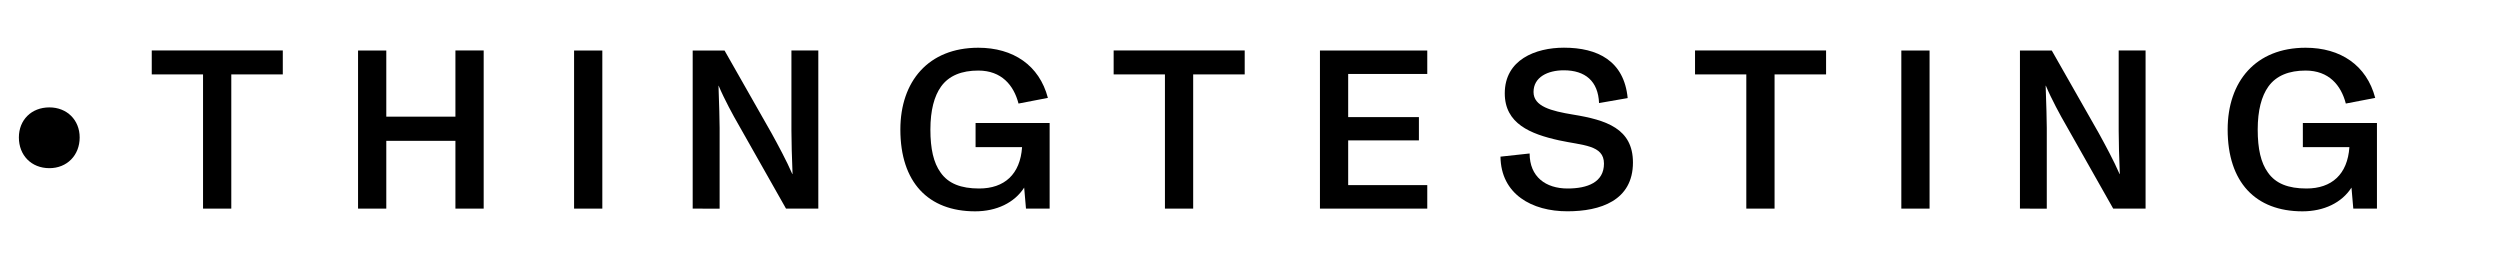 <svg class="sc-6022069f-3 fzLgcM" xmlns="http://www.w3.org/2000/svg" fill="none" transform="translate(-5, 0)" viewBox="0 0 240 25"><path fill="black" d="M6.812 13.195C6.812 11.522 8.007 10.31 9.741 10.31C11.433 10.31 12.648 11.524 12.648 13.195C12.648 14.907 11.433 16.144 9.741 16.144C8.007 16.144 6.812 14.907 6.812 13.195Z"></path><path fill="black" d="M24.492 20.027V7.143H19.568V4.844H32.148V7.143H27.204V20.027H24.492Z"></path><path fill="black" d="M39.373 20.027V4.85H42.084V11.199H48.721V4.844H51.433V20.027H48.721V13.52H42.084V20.027H39.373Z"></path><path fill="black" d="M60.112 20.027V4.85H62.823V20.027H60.112Z"></path><path fill="black" d="M71.498 20.027V4.85H74.556L79.068 12.787C79.675 13.893 80.502 15.416 81.064 16.713H81.085C81.021 15.347 80.977 13.33 80.977 12.548V4.844H83.558V20.027H80.457L75.879 11.936C75.424 11.156 74.513 9.485 73.992 8.232H73.976C74.04 9.794 74.084 11.854 74.084 12.288V20.032L71.498 20.027Z"></path><path fill="black" d="M98.655 11.806H105.765V20.027H103.494L103.32 18.01C102.387 19.463 100.674 20.288 98.613 20.288C94.102 20.288 91.435 17.489 91.435 12.435C91.435 7.816 94.124 4.583 98.917 4.583C102.257 4.583 104.773 6.256 105.597 9.398L102.777 9.941C102.322 8.184 101.151 6.774 98.916 6.774C97.332 6.774 96.097 7.252 95.338 8.314C94.686 9.225 94.318 10.592 94.318 12.435C94.318 14.3 94.621 15.623 95.293 16.557C96.031 17.619 97.246 18.096 98.998 18.096C101.427 18.096 102.942 16.73 103.119 14.127H98.655V11.806Z"></path><path fill="black" d="M116.834 20.027V7.143H111.91V4.844H124.491V7.143H119.545V20.027H116.834Z"></path><path fill="black" d="M131.715 20.027V4.85H142.018V7.1H134.425V11.242H141.215V13.477H134.425V17.771H142.018V20.027H131.715Z"></path><path fill="black" d="M149.046 15.038L151.844 14.734C151.844 16.969 153.384 18.096 155.489 18.096C157.419 18.096 158.981 17.489 158.981 15.706C158.981 13.906 156.941 13.97 154.664 13.472C151.909 12.864 149.458 11.867 149.458 8.961C149.458 5.734 152.408 4.578 155.141 4.578C158.368 4.578 160.911 5.837 161.257 9.416L158.509 9.894C158.423 7.79 157.186 6.749 155.125 6.749C153.585 6.749 152.219 7.4 152.219 8.832C152.219 10.219 153.911 10.653 156.014 11.001C159.203 11.521 161.763 12.345 161.763 15.598C161.763 19.265 158.617 20.284 155.472 20.284C152.061 20.288 149.089 18.643 149.046 15.038Z"></path><path fill="black" d="M172.646 20.027V7.143H167.723V4.844H180.303V7.143H175.358V20.027H172.646Z"></path><path fill="black" d="M187.528 20.027V4.85H190.238V20.027H187.528Z"></path><path fill="black" d="M198.915 20.027V4.85H201.969L206.485 12.787C207.092 13.893 207.919 15.416 208.481 16.713H208.502C208.437 15.347 208.394 13.33 208.394 12.548V4.844H210.975V20.027H207.868L203.292 11.936C202.836 11.156 201.926 9.485 201.405 8.232H201.383C201.448 9.794 201.491 11.854 201.491 12.288V20.032L198.915 20.027Z"></path><path fill="black" d="M226.073 11.806H233.187V20.027H230.916L230.742 18.01C229.81 19.463 228.096 20.288 226.036 20.288C221.524 20.288 218.855 17.489 218.855 12.435C218.855 7.816 221.546 4.583 226.339 4.583C229.685 4.583 232.195 6.256 233.02 9.398L230.199 9.941C229.744 8.184 228.573 6.774 226.339 6.774C224.756 6.774 223.519 7.252 222.76 8.314C222.11 9.225 221.74 10.592 221.74 12.435C221.74 14.3 222.044 15.623 222.717 16.557C223.454 17.619 224.668 18.096 226.422 18.096C228.85 18.096 230.365 16.73 230.542 14.127H226.074L226.073 11.806Z"></path></svg>